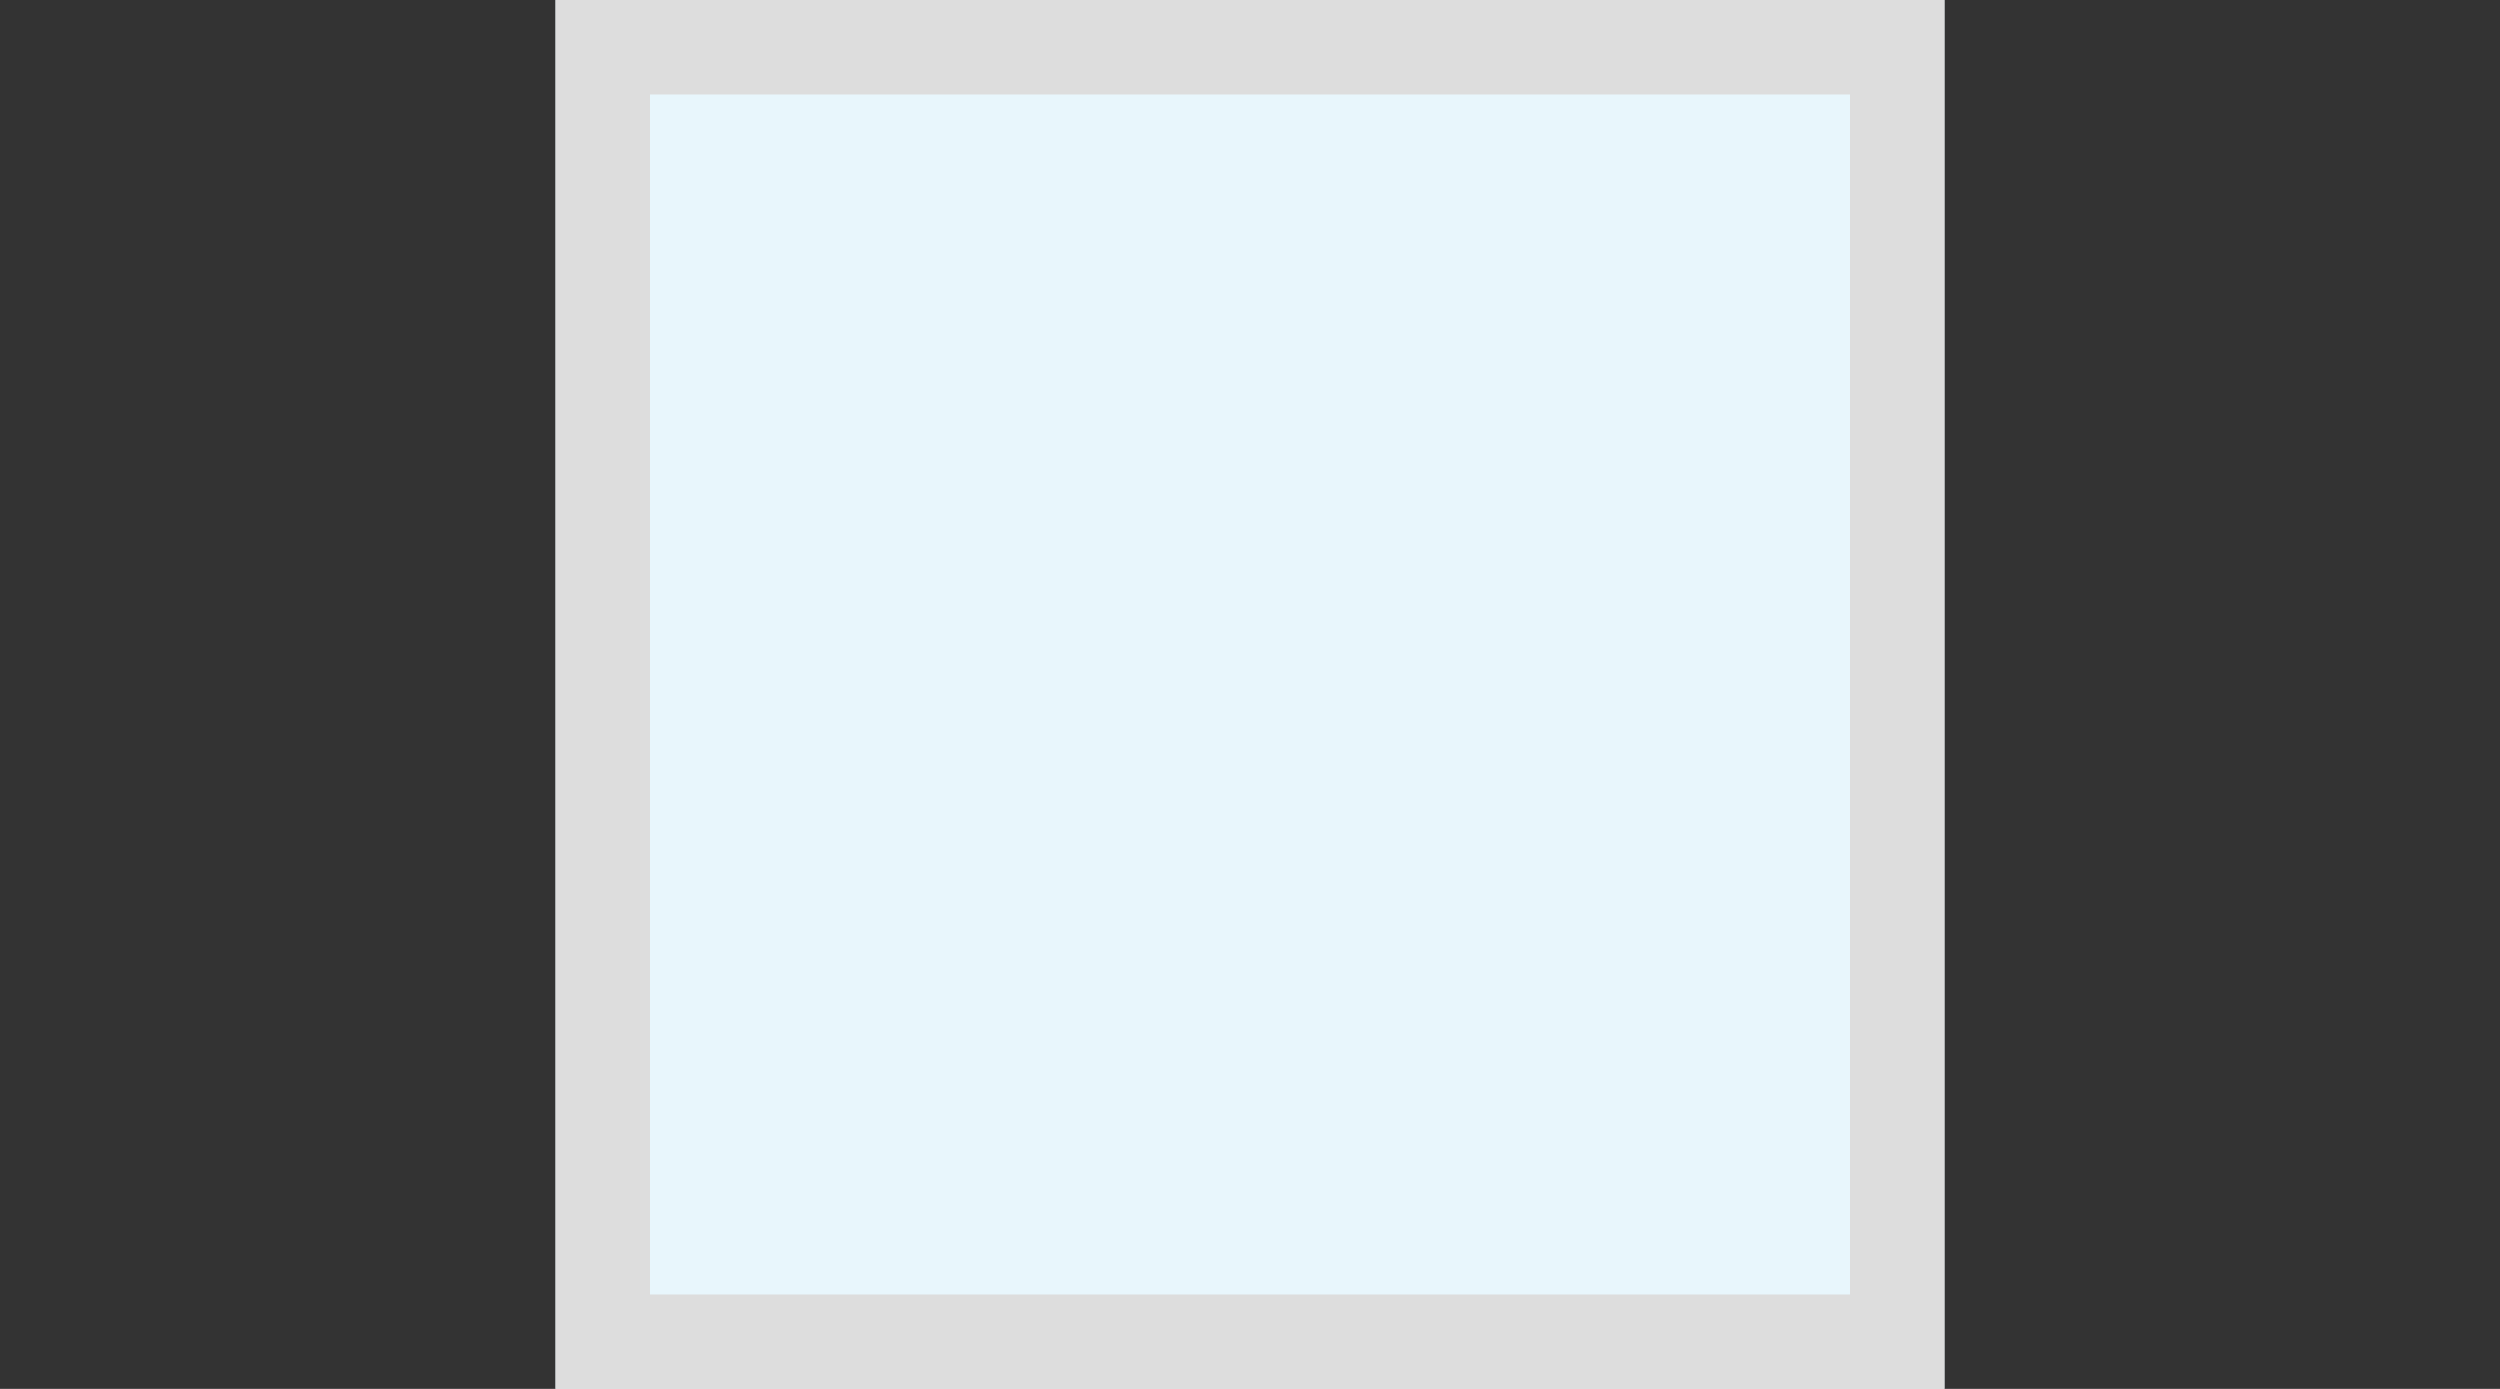 <?xml version="1.0" encoding="UTF-8"?> <svg xmlns="http://www.w3.org/2000/svg" xmlns:xlink="http://www.w3.org/1999/xlink" version="1.1" id="Calque_1" x="0px" y="0px" viewBox="0 0 90 50" style="enable-background:new 0 0 90 50;" xml:space="preserve"><rect x="0" y="0" width="90" height="50" fill="#333333" stroke="none"/> <style type="text/css"> .st0{fill:#E8F6FC;} .st1{fill:#DDDDDD;} </style> <g id="Rectangle_252"> <rect x="20" class="st0" width="50" height="50"></rect> <path class="st1" d="M70,50H20V0h50V50z M23.4,46.6h43.2V3.4H23.4V46.6z"></path> </g> </svg> 